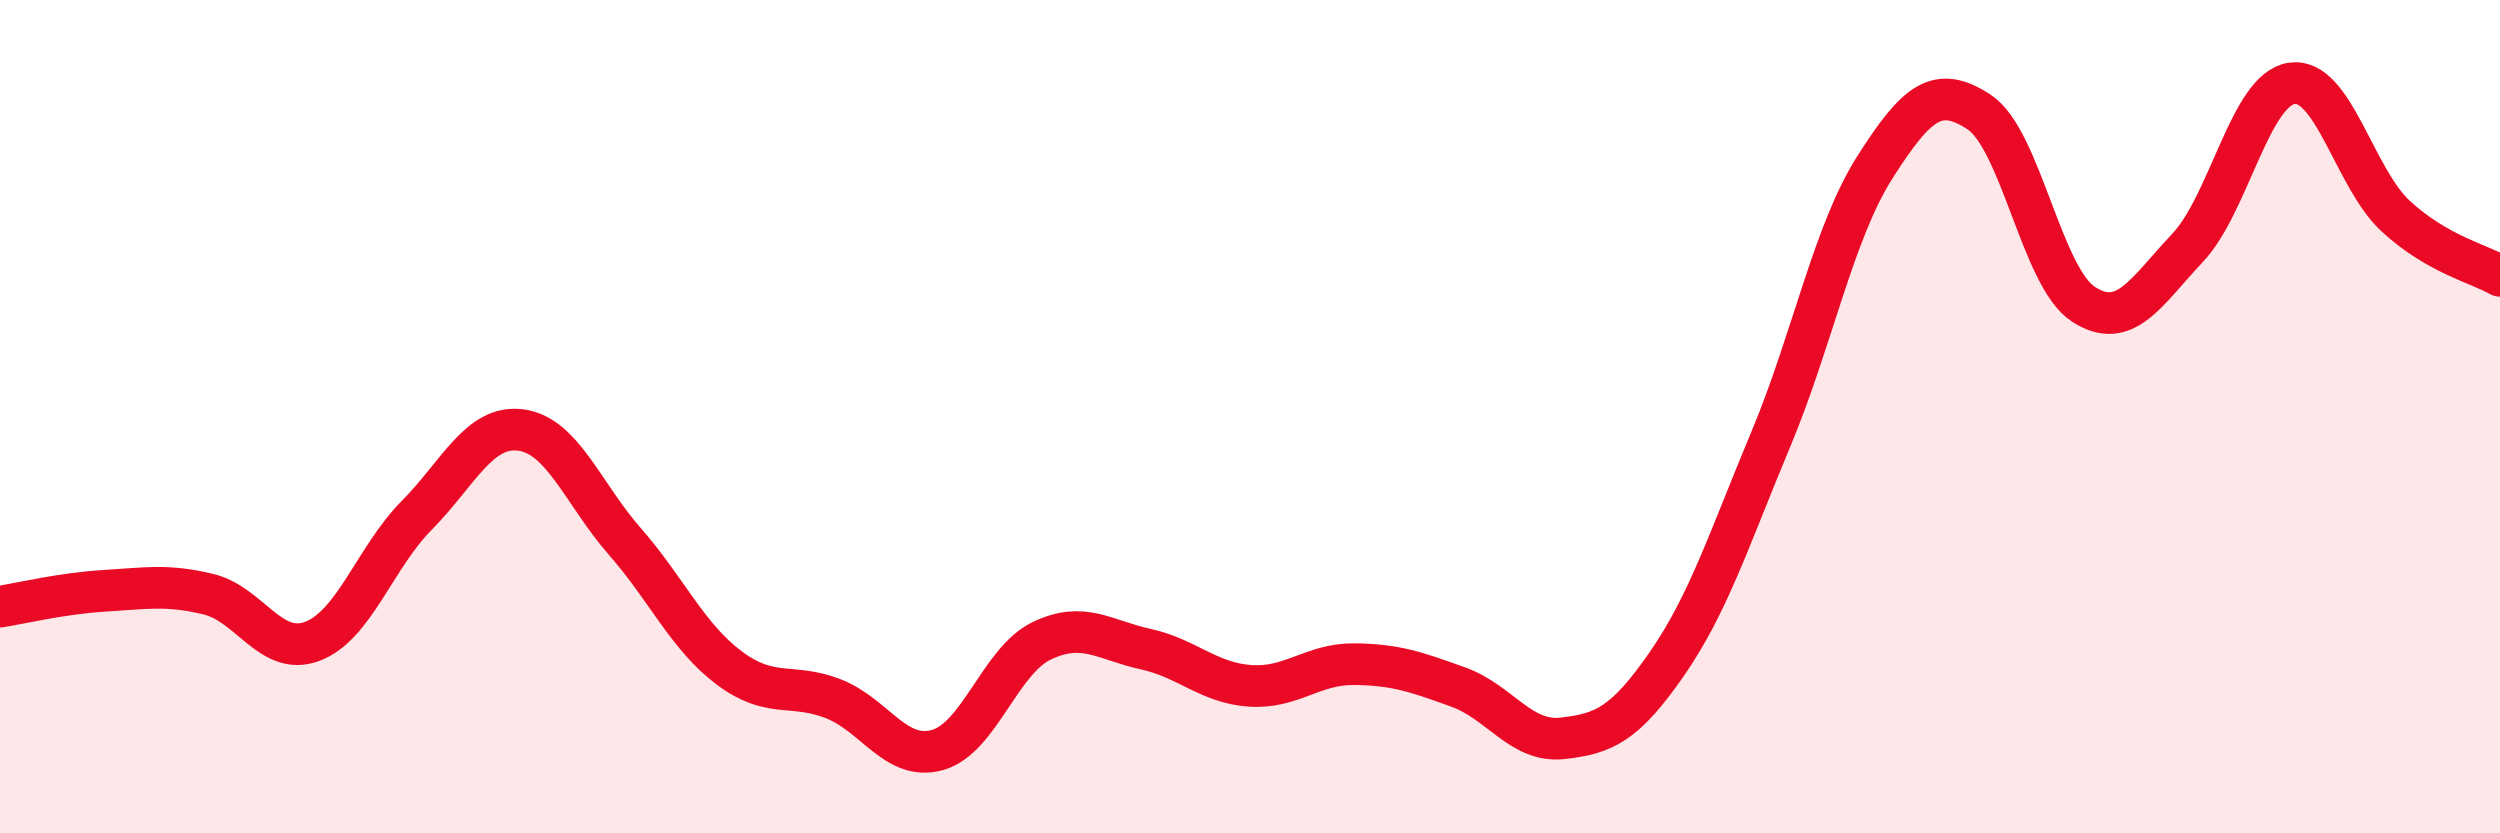 
    <svg width="60" height="20" viewBox="0 0 60 20" xmlns="http://www.w3.org/2000/svg">
      <path
        d="M 0,14.56 C 0.5,14.48 1.5,14.24 2.5,14.18 C 3.5,14.12 4,14.02 5,14.26 C 6,14.5 6.5,15.77 7.5,15.39 C 8.5,15.01 9,13.38 10,12.37 C 11,11.36 11.5,10.19 12.5,10.32 C 13.5,10.45 14,11.86 15,13 C 16,14.14 16.5,15.28 17.5,16.03 C 18.5,16.78 19,16.38 20,16.77 C 21,17.16 21.5,18.28 22.5,18 C 23.5,17.72 24,15.86 25,15.38 C 26,14.9 26.5,15.36 27.5,15.58 C 28.5,15.8 29,16.39 30,16.46 C 31,16.53 31.5,15.93 32.5,15.94 C 33.5,15.95 34,16.13 35,16.49 C 36,16.85 36.5,17.83 37.5,17.72 C 38.5,17.61 39,17.38 40,15.94 C 41,14.5 41.5,12.93 42.5,10.54 C 43.5,8.15 44,5.58 45,4.01 C 46,2.44 46.5,2.03 47.5,2.69 C 48.5,3.35 49,6.65 50,7.3 C 51,7.95 51.5,7.01 52.5,5.95 C 53.5,4.89 54,2.15 55,2 C 56,1.85 56.5,4.27 57.5,5.19 C 58.5,6.11 59.5,6.33 60,6.62L60 20L0 20Z"
        fill="#EB0A25"
        opacity="0.1"
        stroke-linecap="round"
        stroke-linejoin="round"
      />
      <path
        d="M 0,14.56 C 0.5,14.48 1.5,14.24 2.5,14.18 C 3.5,14.12 4,14.02 5,14.26 C 6,14.5 6.5,15.77 7.5,15.39 C 8.5,15.01 9,13.38 10,12.37 C 11,11.36 11.5,10.19 12.5,10.32 C 13.5,10.45 14,11.86 15,13 C 16,14.14 16.5,15.28 17.5,16.03 C 18.5,16.78 19,16.38 20,16.77 C 21,17.16 21.5,18.28 22.5,18 C 23.5,17.72 24,15.86 25,15.38 C 26,14.9 26.5,15.36 27.5,15.58 C 28.5,15.8 29,16.39 30,16.46 C 31,16.53 31.5,15.93 32.5,15.94 C 33.5,15.95 34,16.13 35,16.49 C 36,16.85 36.5,17.83 37.5,17.72 C 38.5,17.61 39,17.38 40,15.94 C 41,14.5 41.5,12.93 42.5,10.54 C 43.5,8.15 44,5.58 45,4.01 C 46,2.44 46.5,2.03 47.5,2.69 C 48.5,3.35 49,6.65 50,7.3 C 51,7.95 51.5,7.01 52.5,5.95 C 53.5,4.89 54,2.15 55,2 C 56,1.85 56.5,4.27 57.5,5.19 C 58.5,6.11 59.5,6.33 60,6.62"
        stroke="#EB0A25"
        stroke-width="1"
        fill="none"
        stroke-linecap="round"
        stroke-linejoin="round"
      />
    </svg>
  